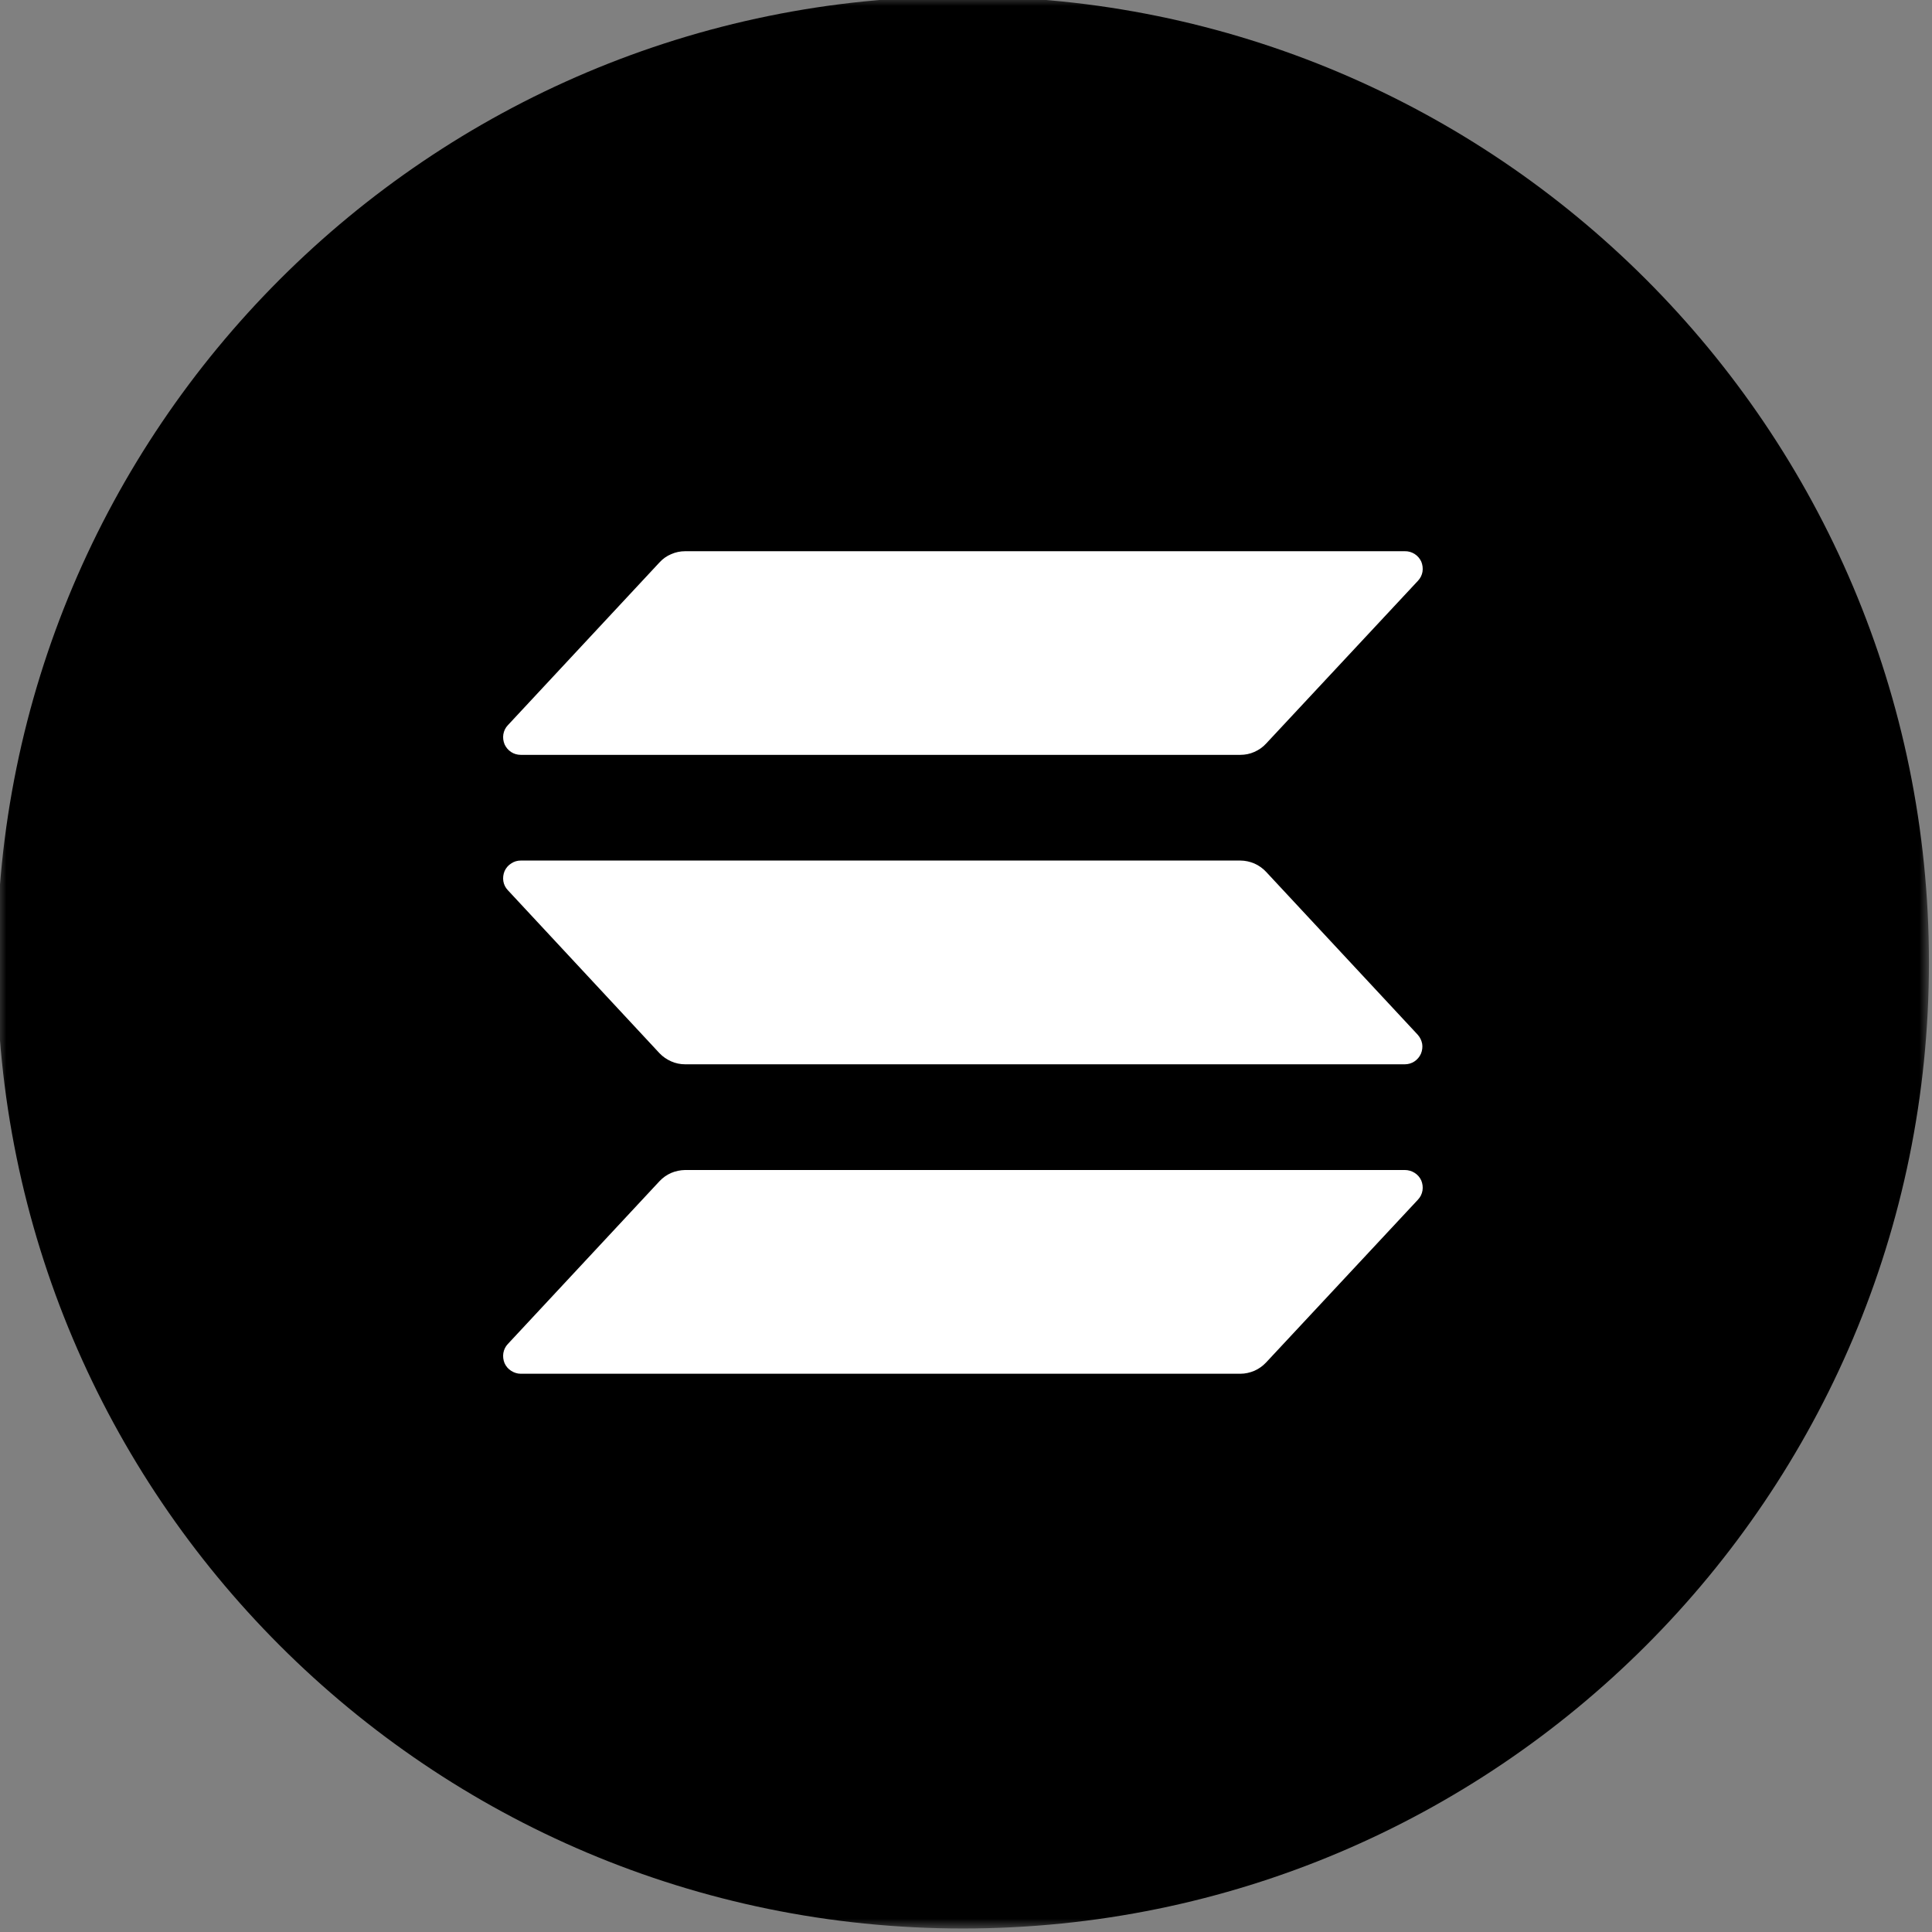 <?xml version="1.0" encoding="UTF-8"?>
<svg width="100px" height="100px" viewBox="0 0 100 100" version="1.1" xmlns="http://www.w3.org/2000/svg" xmlns:xlink="http://www.w3.org/1999/xlink">
    <rect x="0" y="0" width="100" height="100" fill="#808080" stroke="none"/>
    <title>Crypto/Solana</title>
    <defs>
        <polygon id="path-1" points="0 0 100 0 100 100.003 0 100.003"></polygon>
    </defs>
    <g id="Crypto/Solana" stroke="none" stroke-width="1" fill="none" fill-rule="evenodd">
        <g id="Group-50" transform="translate(-0.161, -0.184)">
            <mask id="mask-2" fill="white">
                <use xlink:href="#path-1"></use>
            </mask>
            <g id="Clip-55"></g>
            <path d="M50.001,0 C22.387,0 0,22.387 0,50.001 C0,77.616 22.387,100.003 50.001,100.003 C77.616,100.003 100.003,77.616 100.003,50.001 C100.003,22.387 77.616,0 50.001,0" id="Fill-54" fill="#000000" mask="url(#mask-2)"></path>
            <path d="M27.114,39.255 L64.363,39.255 C64.612,39.255 64.861,39.205 65.087,39.103 C65.319,39.001 65.523,38.859 65.693,38.673 L73.551,30.249 C73.675,30.119 73.76,29.954 73.789,29.779 C73.817,29.604 73.794,29.417 73.726,29.253 C73.653,29.095 73.534,28.953 73.381,28.857 C73.228,28.761 73.053,28.71 72.872,28.715 L35.623,28.715 C35.374,28.715 35.125,28.766 34.899,28.868 C34.667,28.964 34.463,29.111 34.293,29.298 L26.446,37.722 C26.322,37.852 26.243,38.016 26.214,38.192 C26.186,38.367 26.209,38.543 26.276,38.707 C26.35,38.871 26.463,39.007 26.616,39.108 C26.763,39.205 26.938,39.255 27.114,39.255 L27.114,39.255 Z" id="Path" fill="#FFFFFF" mask="url(#mask-2)"></path>
            <path d="M65.693,45.309 C65.523,45.128 65.319,44.981 65.087,44.879 C64.861,44.783 64.612,44.726 64.363,44.726 L27.114,44.726 C26.938,44.726 26.763,44.777 26.616,44.879 C26.463,44.975 26.35,45.111 26.276,45.275 C26.209,45.439 26.186,45.62 26.214,45.796 C26.243,45.971 26.322,46.129 26.446,46.26 L34.293,54.695 C34.463,54.876 34.672,55.017 34.899,55.119 C35.125,55.221 35.374,55.272 35.623,55.272 L72.872,55.272 C73.053,55.272 73.223,55.221 73.37,55.125 C73.523,55.023 73.636,54.887 73.709,54.723 C73.777,54.559 73.8,54.378 73.772,54.208 C73.738,54.033 73.658,53.869 73.54,53.739 L65.693,45.309 Z" id="Path" fill="#FFFFFF" mask="url(#mask-2)"></path>
            <path d="M73.551,62.282 L65.693,70.706 C65.523,70.887 65.319,71.034 65.087,71.136 C64.861,71.232 64.612,71.289 64.363,71.289 L27.114,71.289 C26.938,71.289 26.763,71.232 26.616,71.136 C26.463,71.04 26.35,70.904 26.276,70.74 C26.209,70.576 26.186,70.395 26.214,70.219 C26.243,70.044 26.322,69.88 26.446,69.75 L34.293,61.326 C34.463,61.145 34.667,60.997 34.899,60.896 C35.125,60.799 35.374,60.748 35.623,60.743 L72.872,60.743 C73.053,60.743 73.228,60.794 73.381,60.89 C73.534,60.986 73.653,61.122 73.726,61.286 C73.794,61.45 73.817,61.631 73.789,61.806 C73.76,61.987 73.675,62.152 73.551,62.282 L73.551,62.282 Z" id="Path" fill="#FFFFFF" mask="url(#mask-2)"></path>
        </g>
    </g>
</svg>